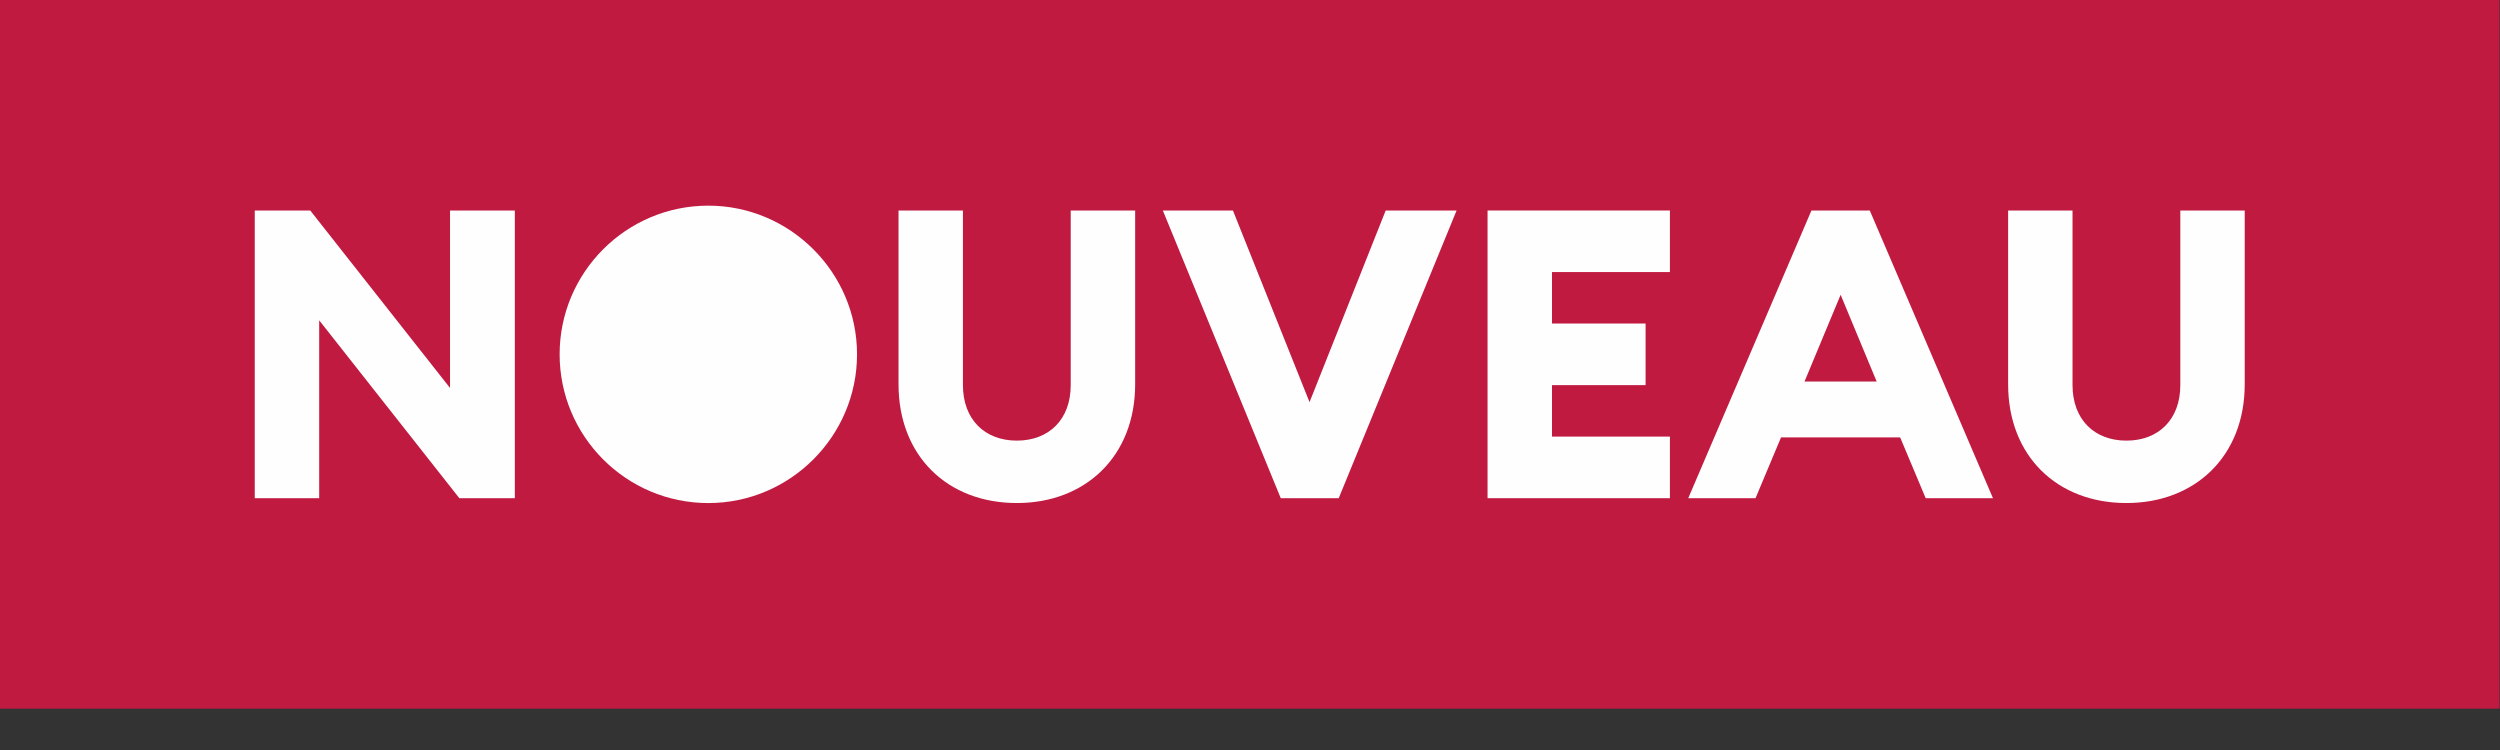 <?xml version="1.0" encoding="UTF-8"?>
<svg width="80px" height="24px" viewBox="0 0 80 24" version="1.1" xmlns="http://www.w3.org/2000/svg" xmlns:xlink="http://www.w3.org/1999/xlink">
    <rect x="0" y="0" width="80" height="24" fill="#333333" stroke="none"/>
    <title>Group 13</title>
    <g id="Desktop" stroke="none" stroke-width="1" fill="none" fill-rule="evenodd">
        <g id="Artboard" transform="translate(-418, -324)">
            <g id="Group-13" transform="translate(418, 324)">
                <polygon id="Fill-1" fill="#C01A41" points="0 22.677 79.983 22.677 79.983 0 0 0"></polygon>
                <polygon id="Fill-2" fill="#FEFEFE" points="14.699 15.942 10.214 10.25 10.214 15.942 8.152 15.942 8.152 6.736 9.928 6.736 14.401 12.415 14.401 6.736 16.475 6.736 16.475 15.942"></polygon>
                <g id="Group-7" transform="translate(17.297, 6.101)" fill="#FEFEFE">
                    <path d="M0.611,5.238 C0.611,2.619 2.737,0.48 5.369,0.48 C7.988,0.48 10.128,2.619 10.128,5.238 C10.128,7.857 7.988,9.997 5.369,9.997 C2.737,9.997 0.611,7.857 0.611,5.238" id="Fill-3"></path>
                    <path d="M11.456,6.197 L11.456,0.635 L13.517,0.635 L13.517,6.223 C13.517,7.325 14.218,7.999 15.242,7.999 C16.266,7.999 16.966,7.325 16.966,6.223 L16.966,0.635 L19.028,0.635 L19.028,6.197 C19.028,8.492 17.446,9.996 15.242,9.996 C13.025,9.996 11.456,8.492 11.456,6.197" id="Fill-5"></path>
                </g>
                <polygon id="Fill-8" fill="#FEFEFE" points="37.211 6.736 39.454 6.736 41.905 12.869 44.342 6.736 46.611 6.736 42.839 15.942 40.984 15.942"></polygon>
                <polygon id="Fill-9" fill="#FEFEFE" points="47.602 6.736 53.437 6.736 53.437 8.706 49.664 8.706 49.664 10.353 52.659 10.353 52.659 12.324 49.664 12.324 49.664 13.971 53.437 13.971 53.437 15.942 47.602 15.942"></polygon>
                <path d="M57.966,6.736 L59.833,6.736 L63.775,15.942 L61.622,15.942 L60.805,13.997 L56.993,13.997 L56.177,15.942 L54.024,15.942 L57.966,6.736 Z M60.053,12.208 L58.9,9.433 L57.745,12.208 L60.053,12.208 Z" id="Fill-10" fill="#FEFEFE"></path>
                <path d="M64.26,12.298 L64.26,6.736 L66.321,6.736 L66.321,12.324 C66.321,13.426 67.021,14.1 68.045,14.1 C69.07,14.1 69.77,13.426 69.77,12.324 L69.77,6.736 L71.831,6.736 L71.831,12.298 C71.831,14.593 70.249,16.097 68.045,16.097 C65.829,16.097 64.26,14.593 64.26,12.298" id="Fill-11" fill="#FEFEFE"></path>
            </g>
        </g>
    </g>
</svg>
